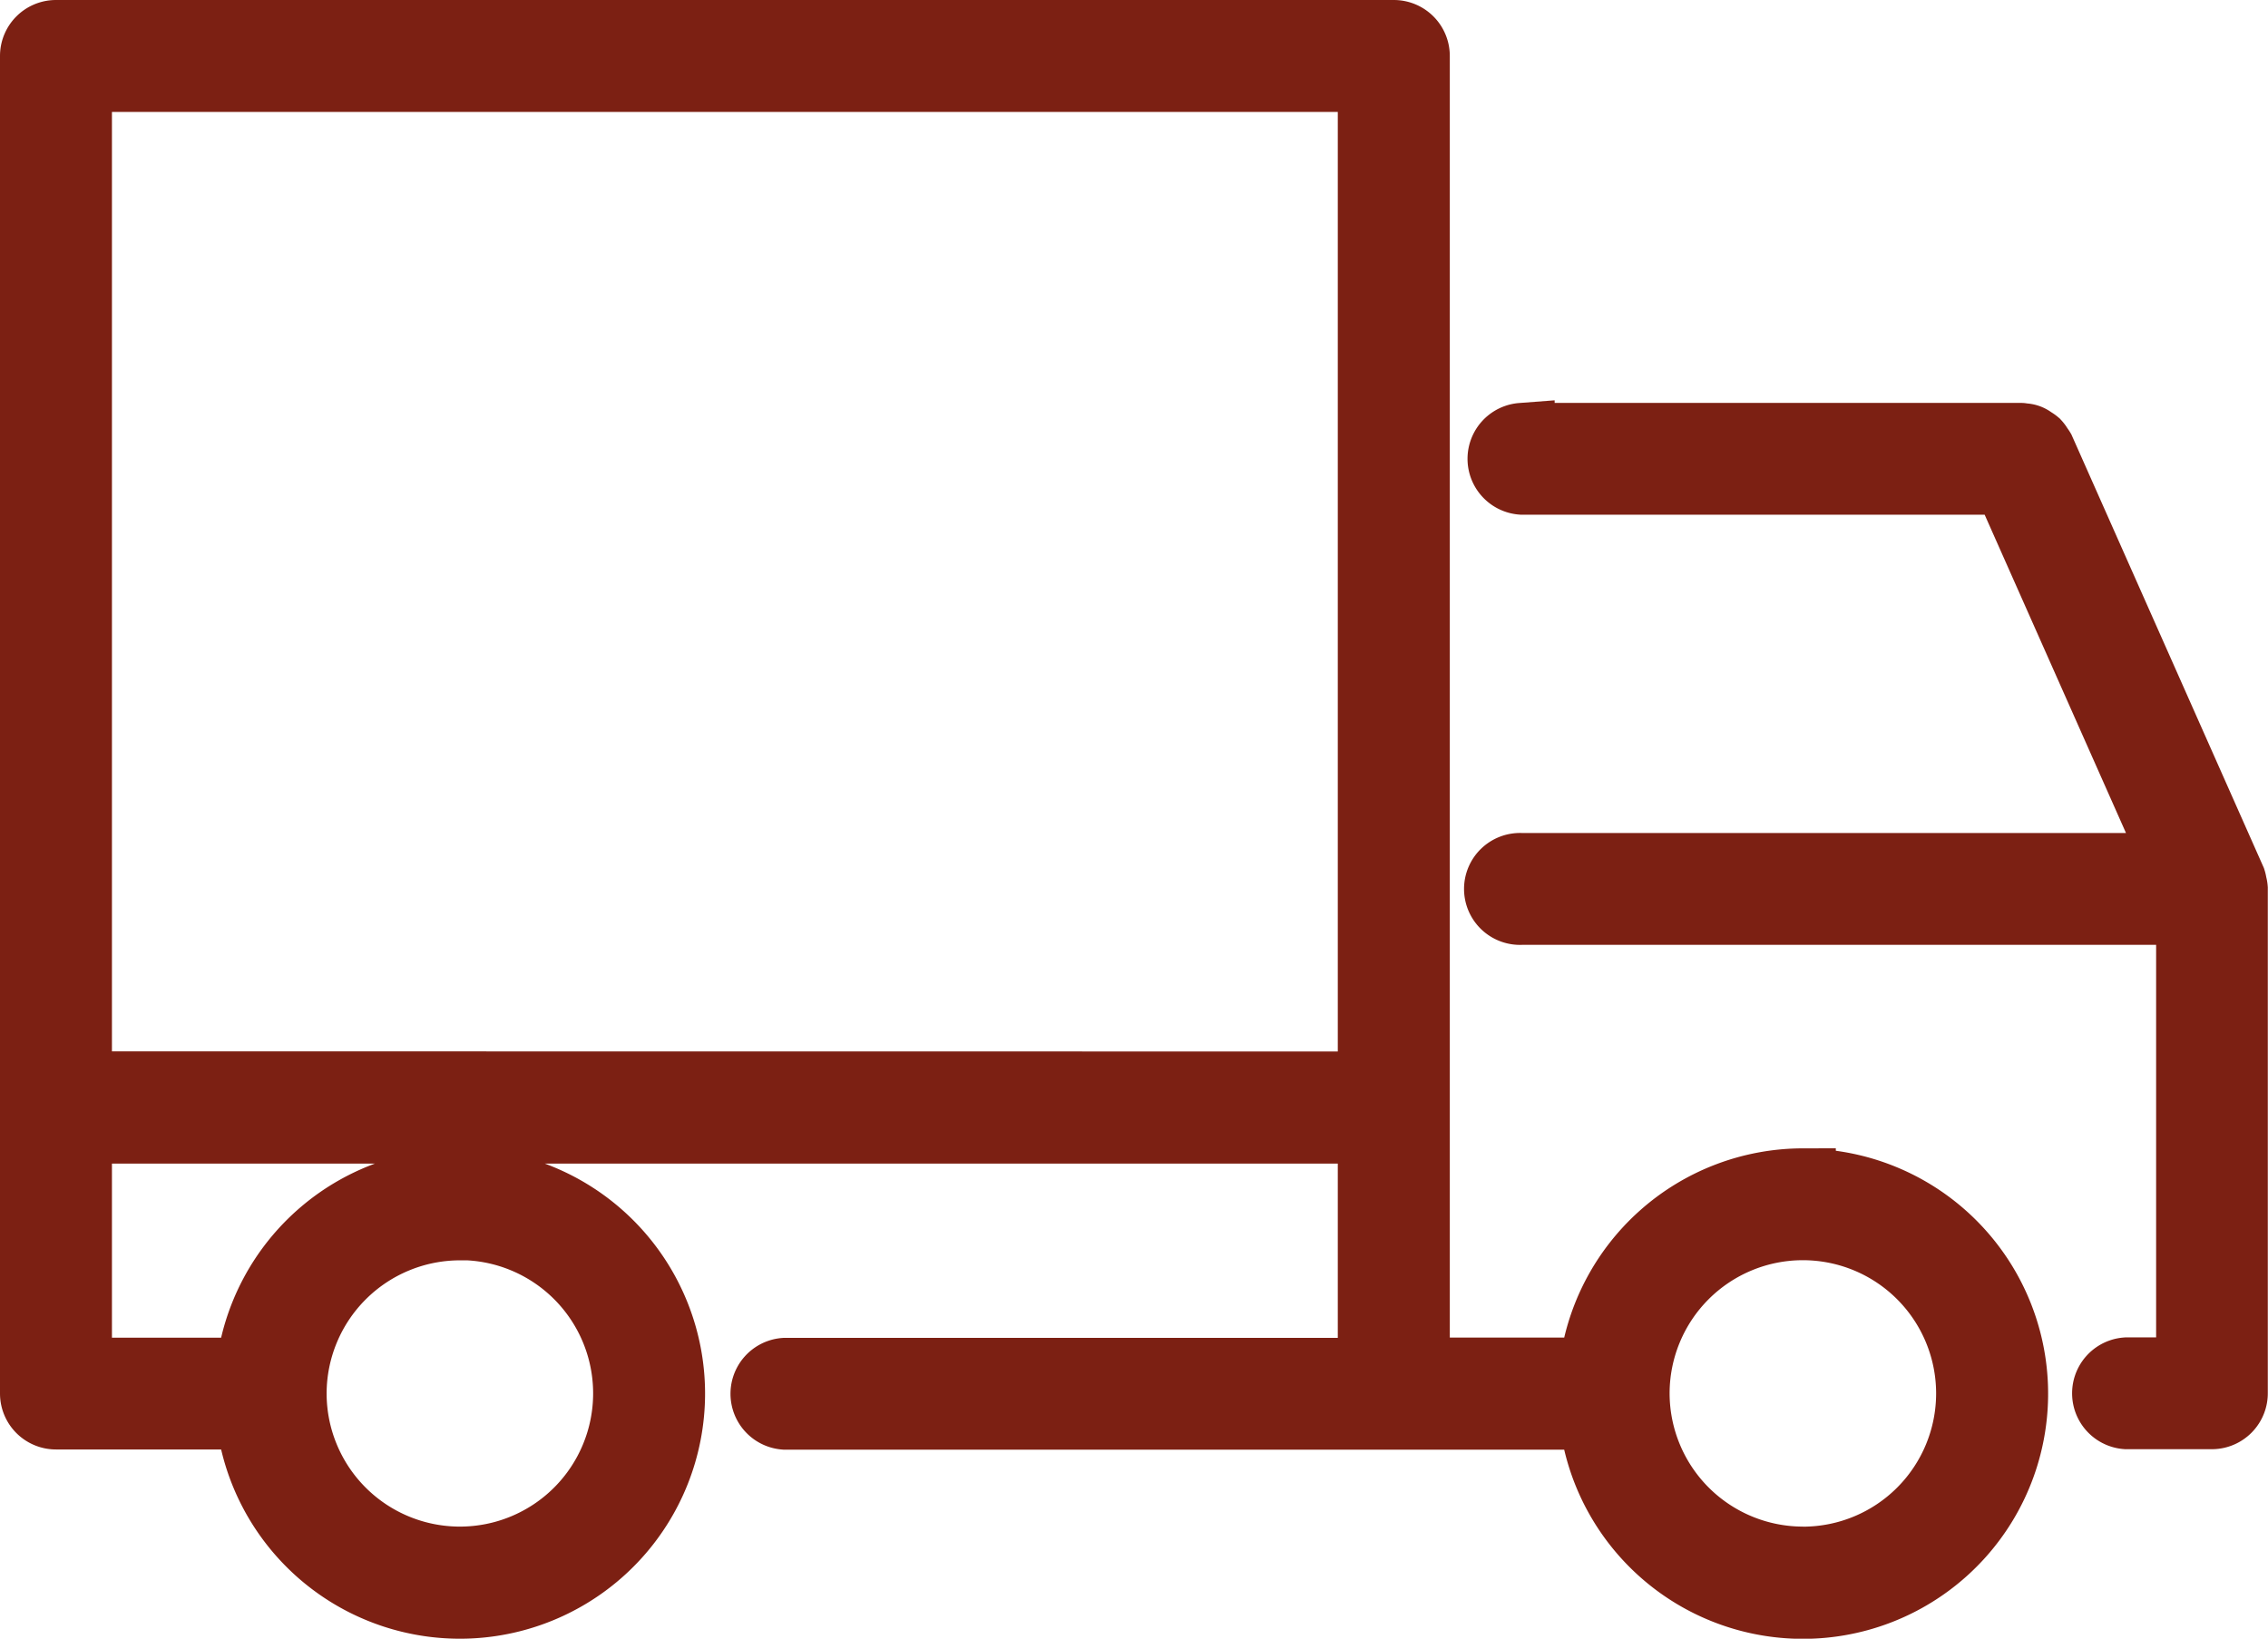 <svg xmlns="http://www.w3.org/2000/svg" width="34.483" height="24.92" viewBox="0 0 34.483 24.92"><g transform="translate(-580.169 -777.055)"><path d="M607.581,795.018a3.233,3.233,0,0,0-3.209,2.877h-2.66V777.906a.351.351,0,0,0-.351-.351H581.02a.351.351,0,0,0-.351.351v20.34a.351.351,0,0,0,.351.351h2.932a3.228,3.228,0,1,0,0-.7h-2.581v-3.647h19.638V797.9H592.1a.351.351,0,0,0,0,.7h12.272a3.228,3.228,0,1,0,3.209-3.579Zm-20.42.7a2.526,2.526,0,1,1-2.526,2.526A2.529,2.529,0,0,1,587.161,795.721Zm-5.79-2.175V778.257h19.638v15.288Zm26.209,7.227a2.529,2.529,0,0,1-2.526-2.526h0a2.526,2.526,0,1,1,2.526,2.527Z" transform="translate(0 0)" fill="#7c2013" stroke="#7c2013" stroke-width="1"/><path d="M639.438,797.453a.359.359,0,0,0-.014-.065v0l-2.905-6.544a.321.321,0,0,0-.029-.041.333.333,0,0,0-.048-.067.348.348,0,0,0-.06-.041.233.233,0,0,0-.152-.053c-.011,0-.02-.006-.031-.006h-7.591a.351.351,0,0,0,0,.7h7.363l2.593,5.841h-9.956a.351.351,0,1,0,0,.7h10.145v6.97H637.8a.351.351,0,0,0,0,.7H639.1a.351.351,0,0,0,.351-.351v-7.675A.315.315,0,0,0,639.438,797.453Z" transform="translate(-25.302 -6.954)" fill="#7c2013" stroke="#7c2013" stroke-width="1"/></g></svg>